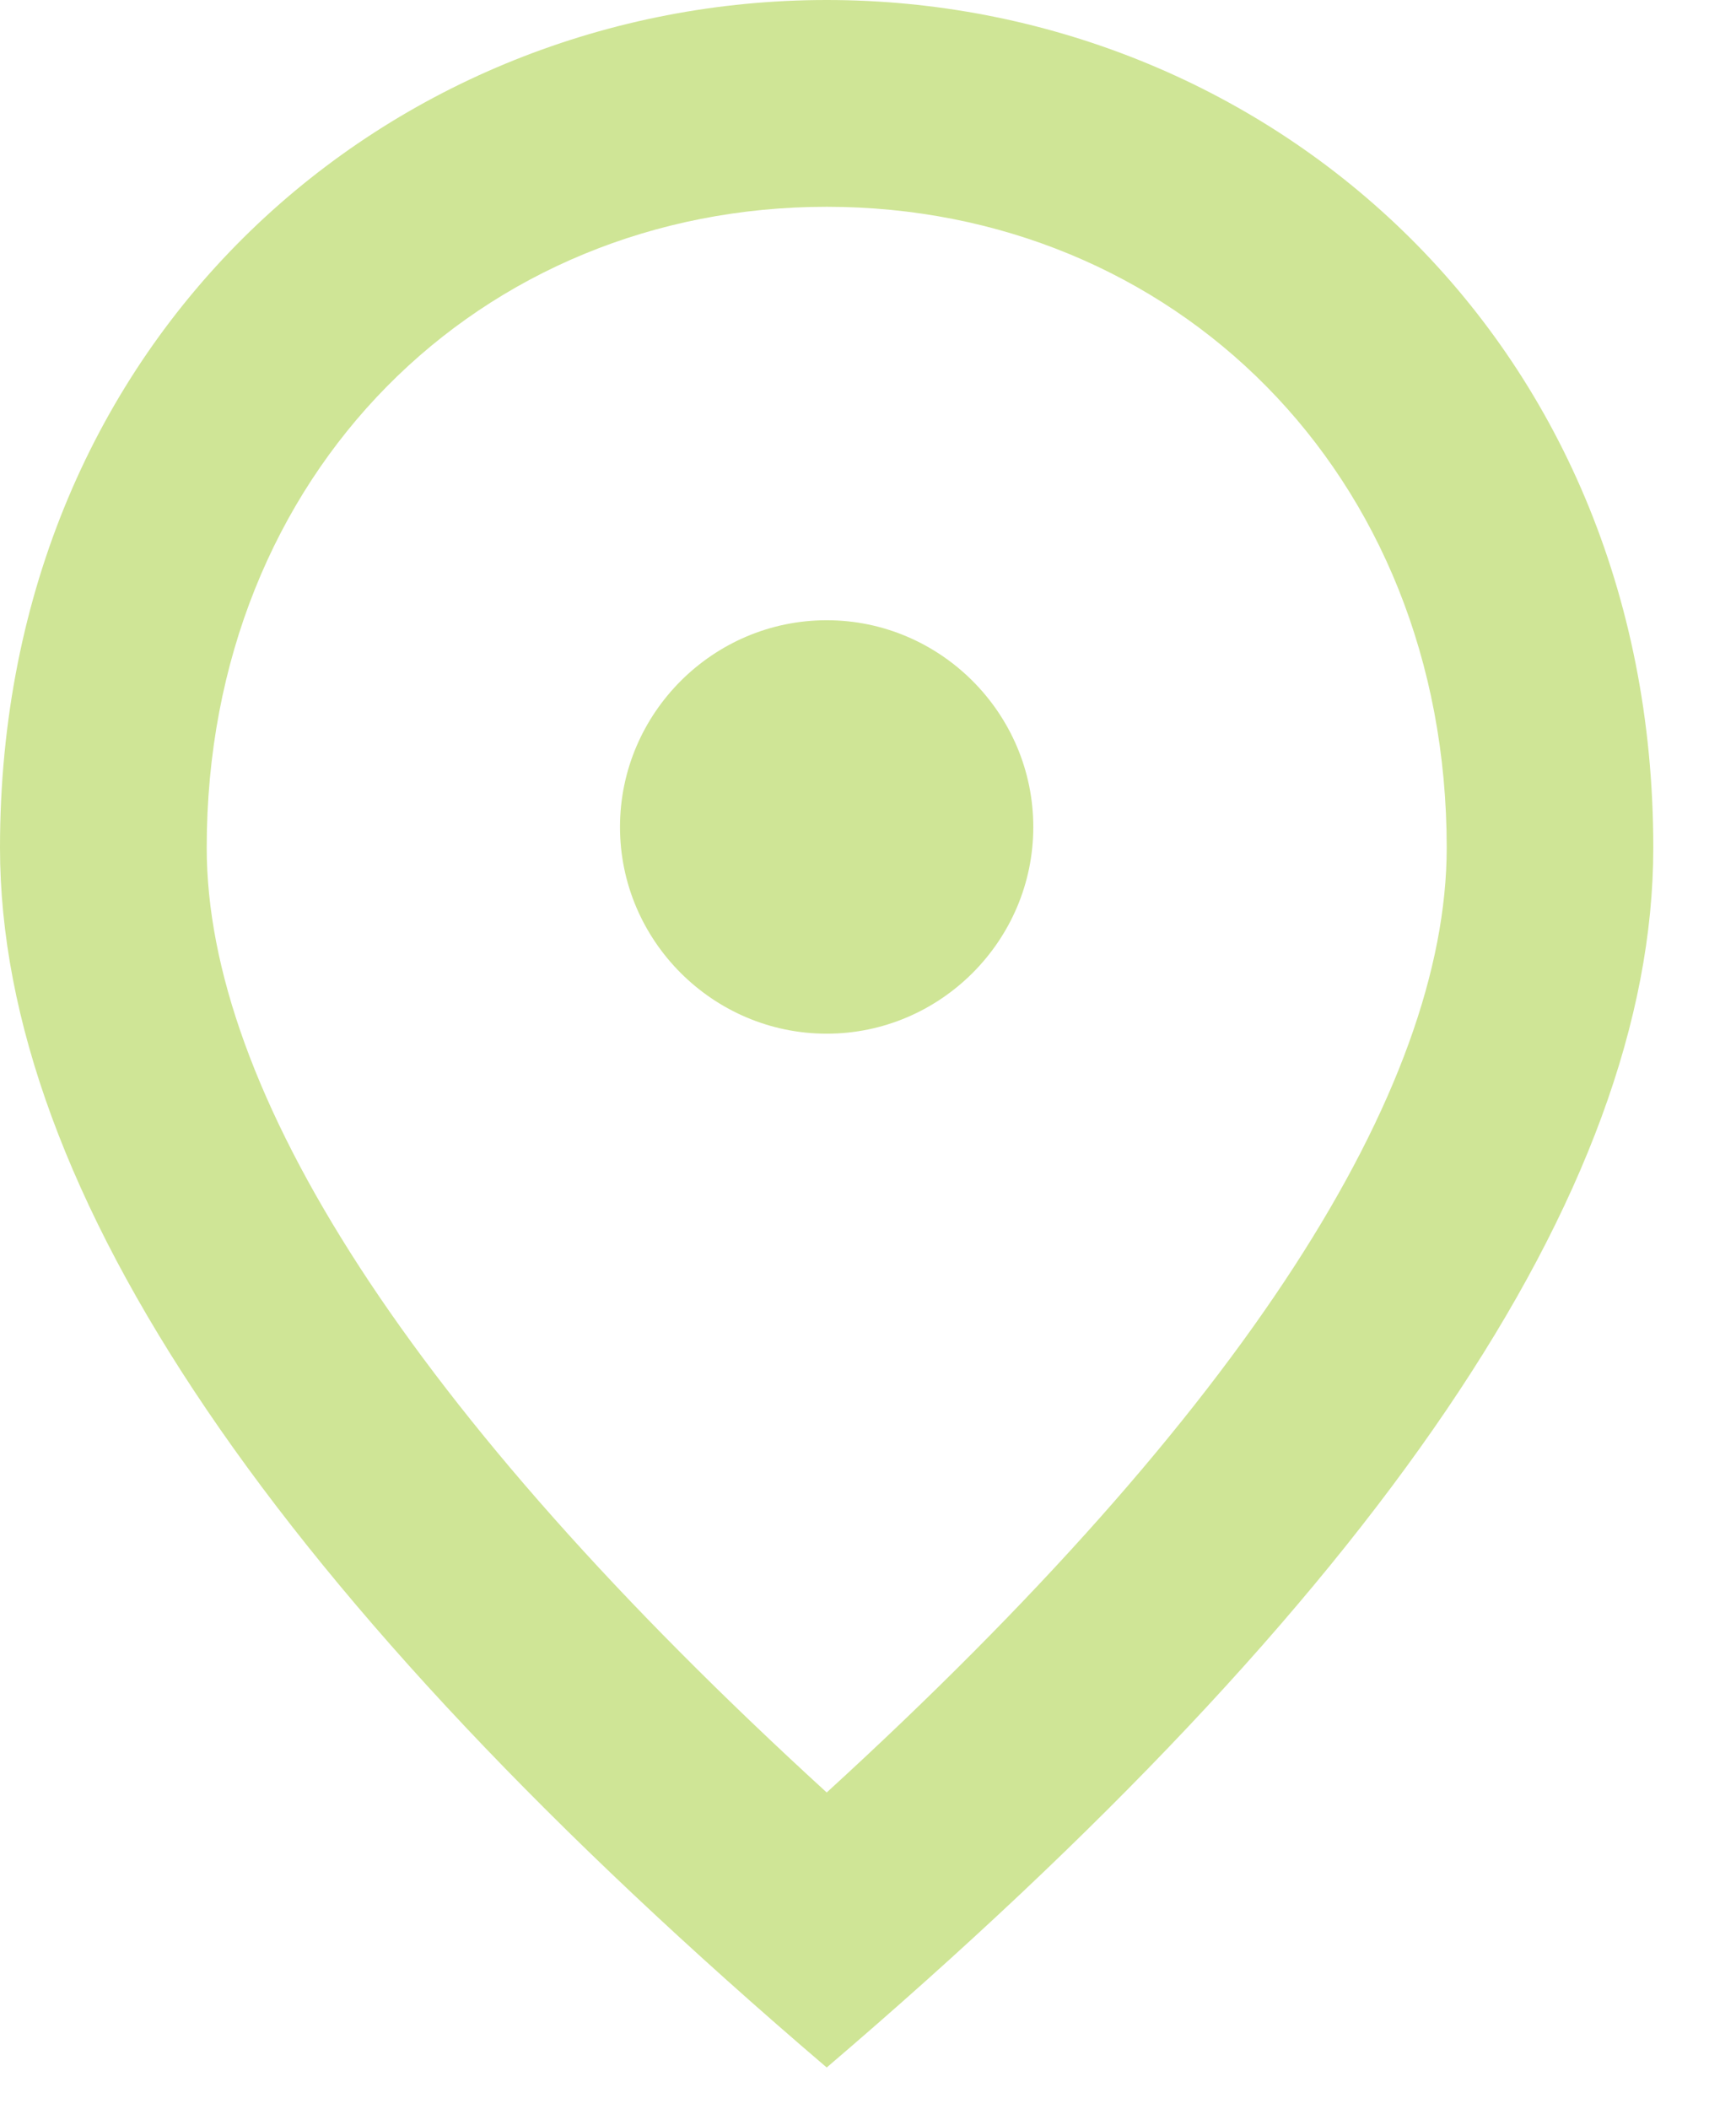 <svg width="14" height="17" viewBox="0 0 14 17" fill="none" xmlns="http://www.w3.org/2000/svg">
<path d="M6.667 8.333C5.75 8.333 5 7.583 5 6.667C5 5.75 5.75 5 6.667 5C7.583 5 8.333 5.75 8.333 6.667C8.333 7.583 7.583 8.333 6.667 8.333ZM11.667 6.833C11.667 3.808 9.458 1.667 6.667 1.667C3.875 1.667 1.667 3.808 1.667 6.833C1.667 8.783 3.292 11.367 6.667 14.45C10.042 11.367 11.667 8.783 11.667 6.833ZM6.667 0C10.167 0 13.333 2.683 13.333 6.833C13.333 9.6 11.108 12.875 6.667 16.667C2.225 12.875 0 9.6 0 6.833C0 2.683 3.167 0 6.667 0Z" fill="#CFE596"/>
</svg>
